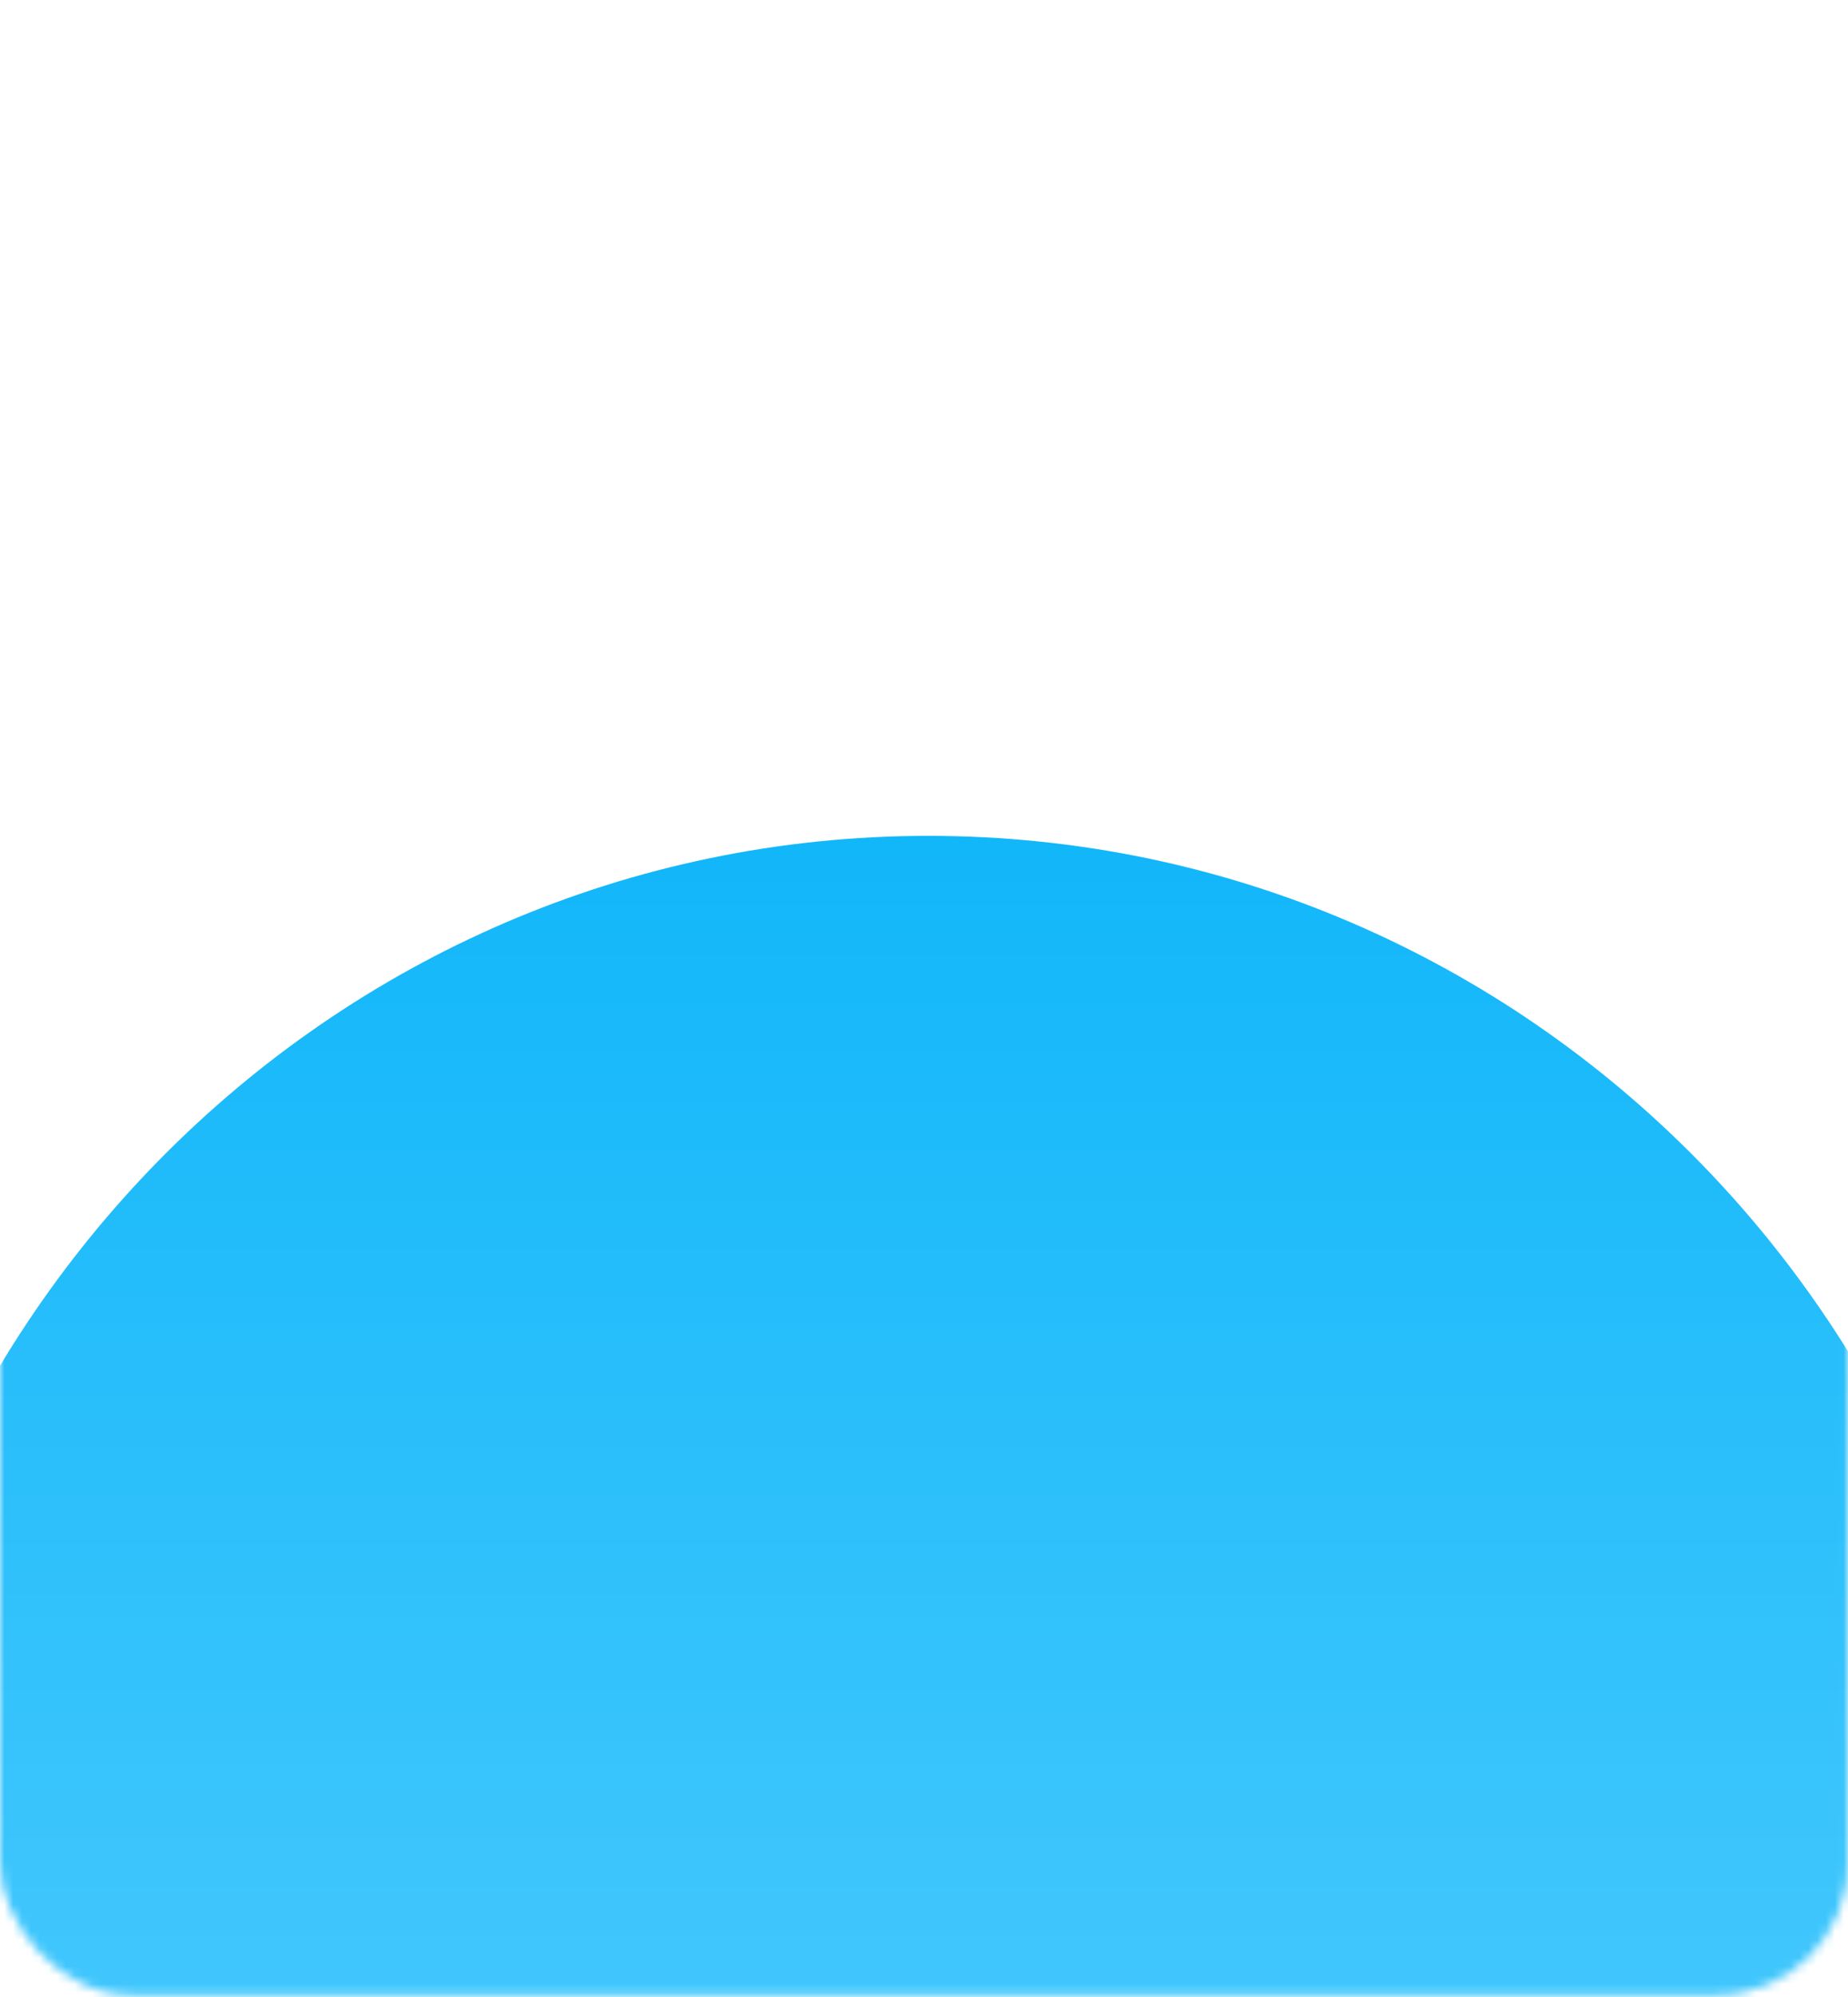 <?xml version="1.0" encoding="UTF-8"?> <svg xmlns="http://www.w3.org/2000/svg" width="210" height="227" viewBox="0 0 210 227" fill="none"> <mask id="mask0_556_1110" style="mask-type:alpha" maskUnits="userSpaceOnUse" x="0" y="0" width="210" height="227"> <rect y="0.111" width="209.988" height="226.661" rx="15" fill="white"></rect> </mask> <g mask="url(#mask0_556_1110)"> <path d="M229 220.5C229 289.812 173.707 346 105.5 346C37.293 346 -18 289.812 -18 220.5C-18 151.188 37.293 95 105.5 95C173.707 95 229 151.188 229 220.5Z" fill="url(#paint0_linear_556_1110)"></path> </g> <defs> <linearGradient id="paint0_linear_556_1110" x1="107.954" y1="79.209" x2="107.954" y2="330.209" gradientUnits="userSpaceOnUse"> <stop stop-color="#0CB5F9"></stop> <stop offset="1" stop-color="#66D3FF"></stop> </linearGradient> </defs> </svg> 